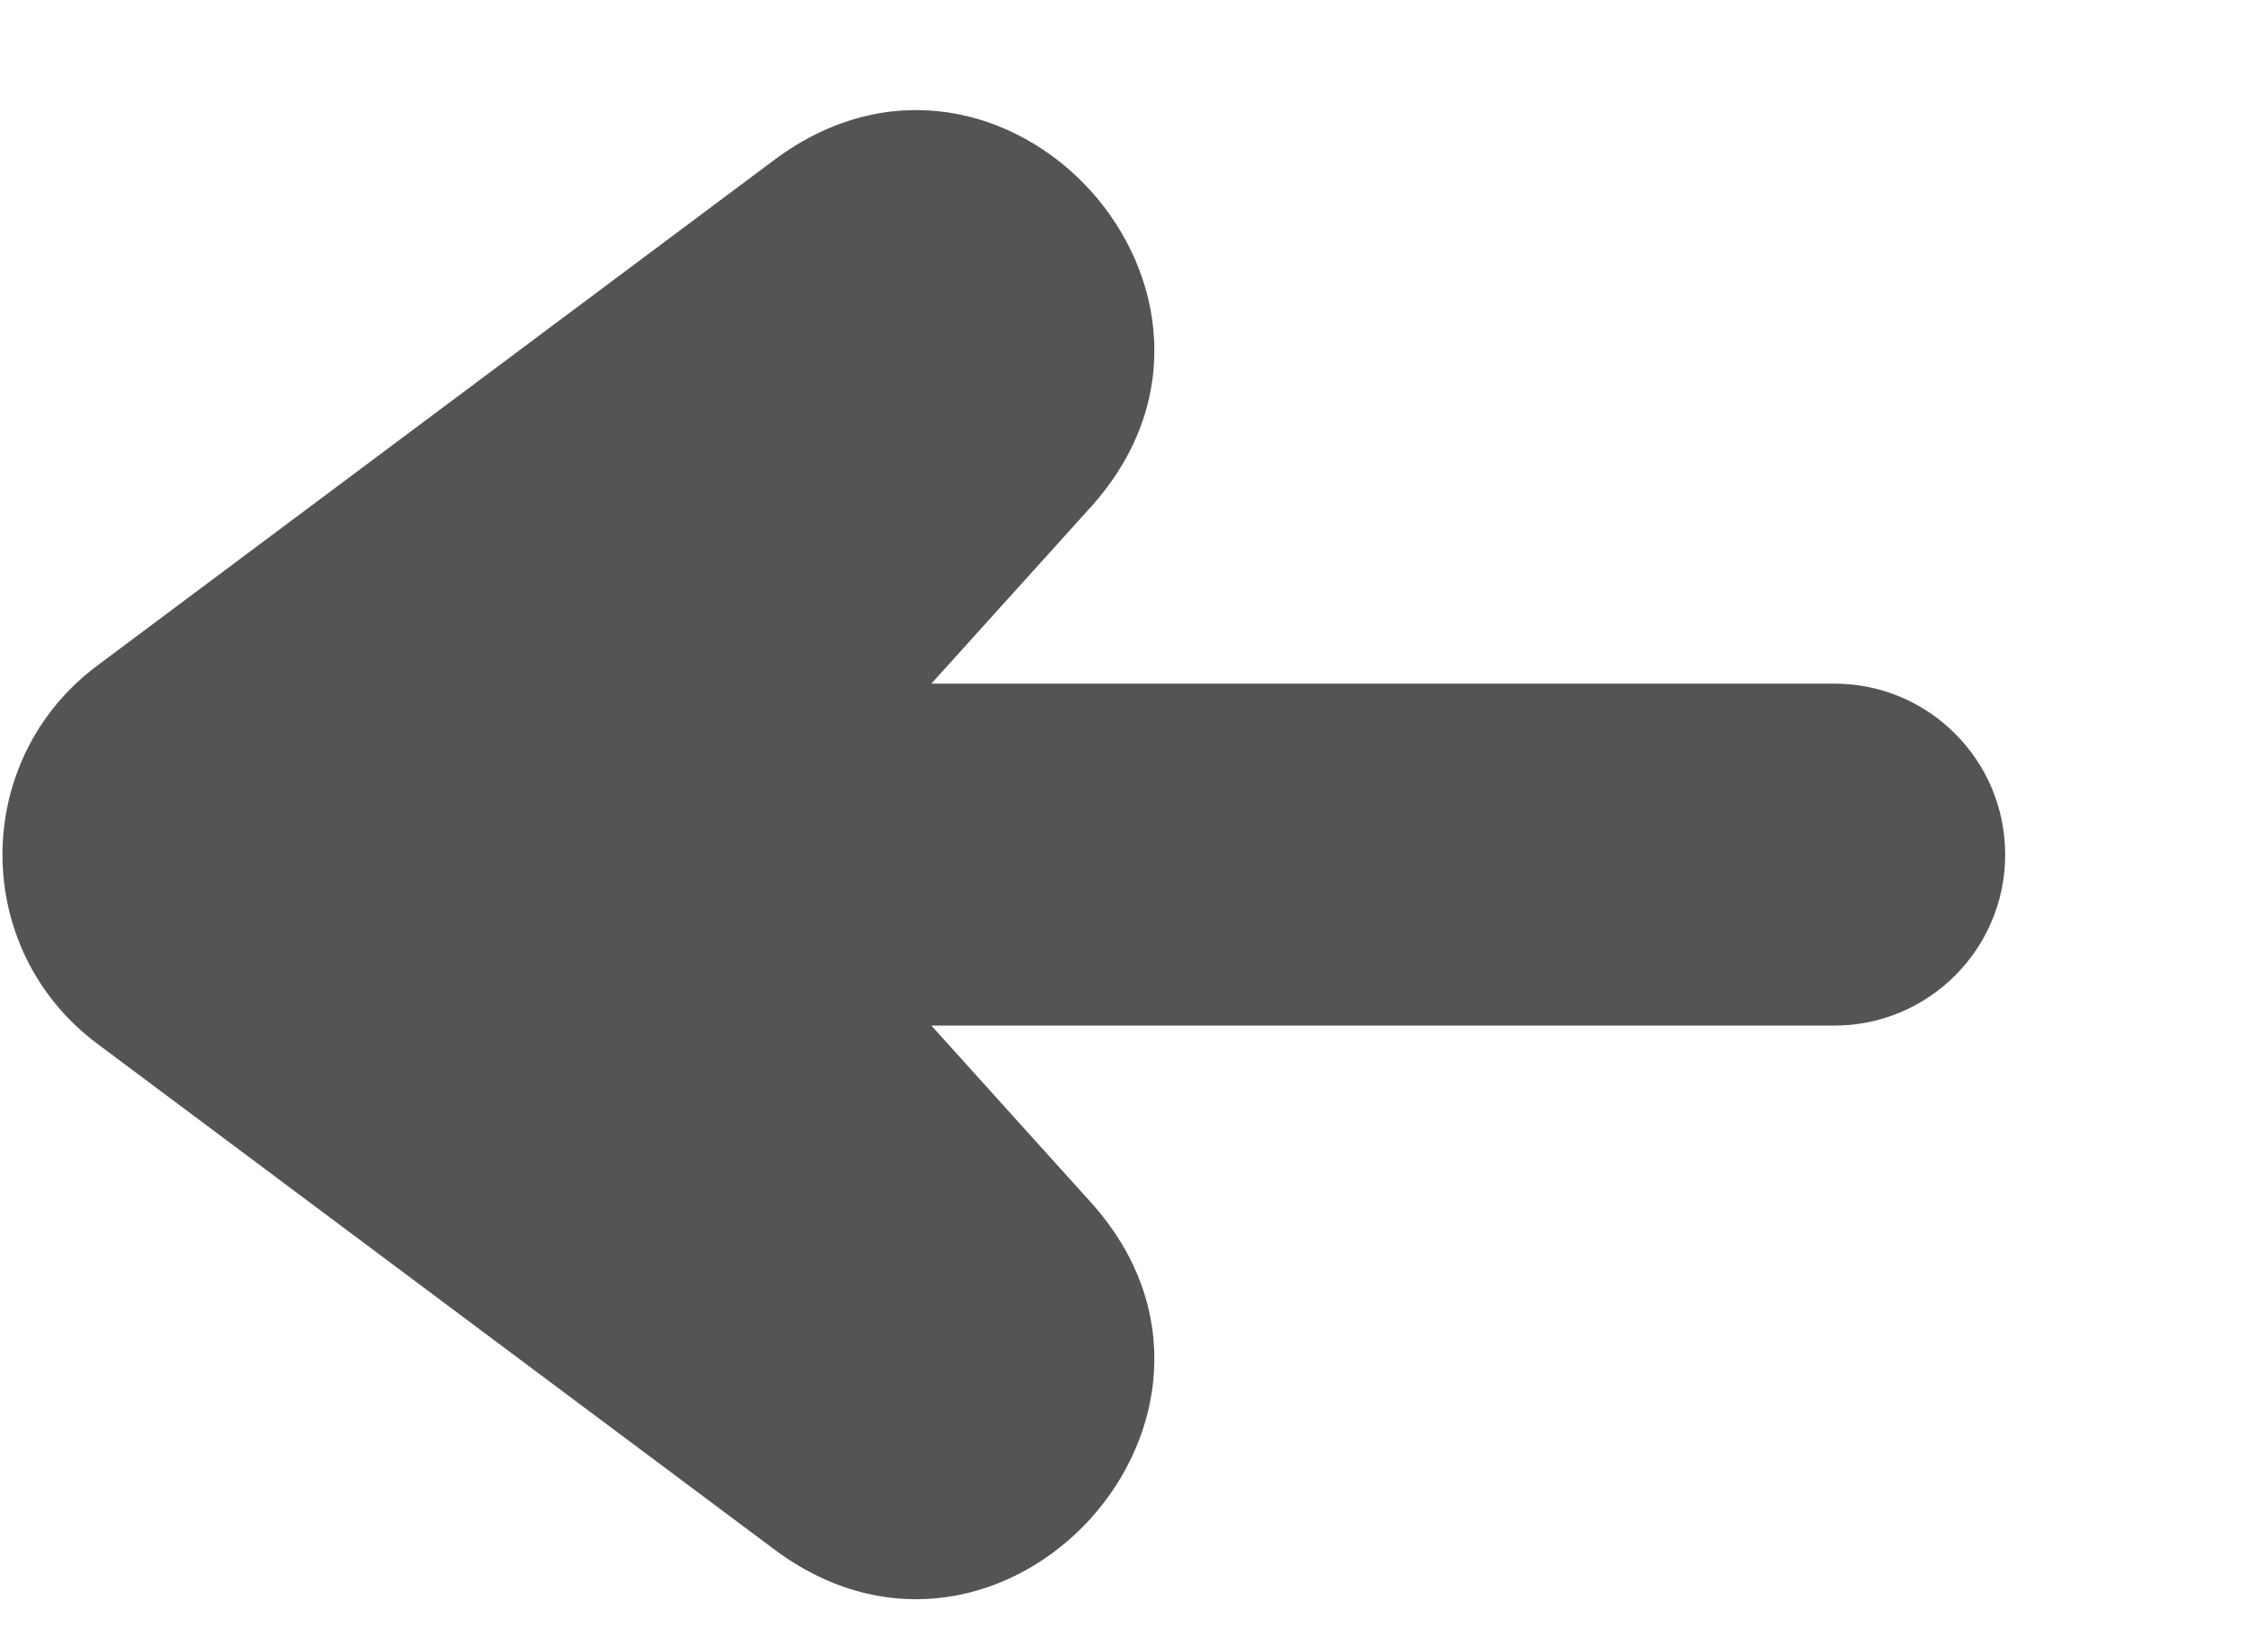 <svg width="19" height="14" viewBox="0 0 19 14" fill="none" xmlns="http://www.w3.org/2000/svg">
<path fill-rule="evenodd" clip-rule="evenodd" d="M0.825 5.64C-0.247 6.44 -0.247 8.045 0.825 8.845L6.562 13.13C8.5 14.577 10.864 11.982 9.243 10.187L7.893 8.691H15.544C16.345 8.691 16.993 8.042 16.993 7.242C16.993 6.442 16.345 5.793 15.544 5.793H7.893L9.243 4.298C10.864 2.502 8.5 -0.092 6.562 1.355L0.825 5.64Z" fill="#545454"/>
</svg>
